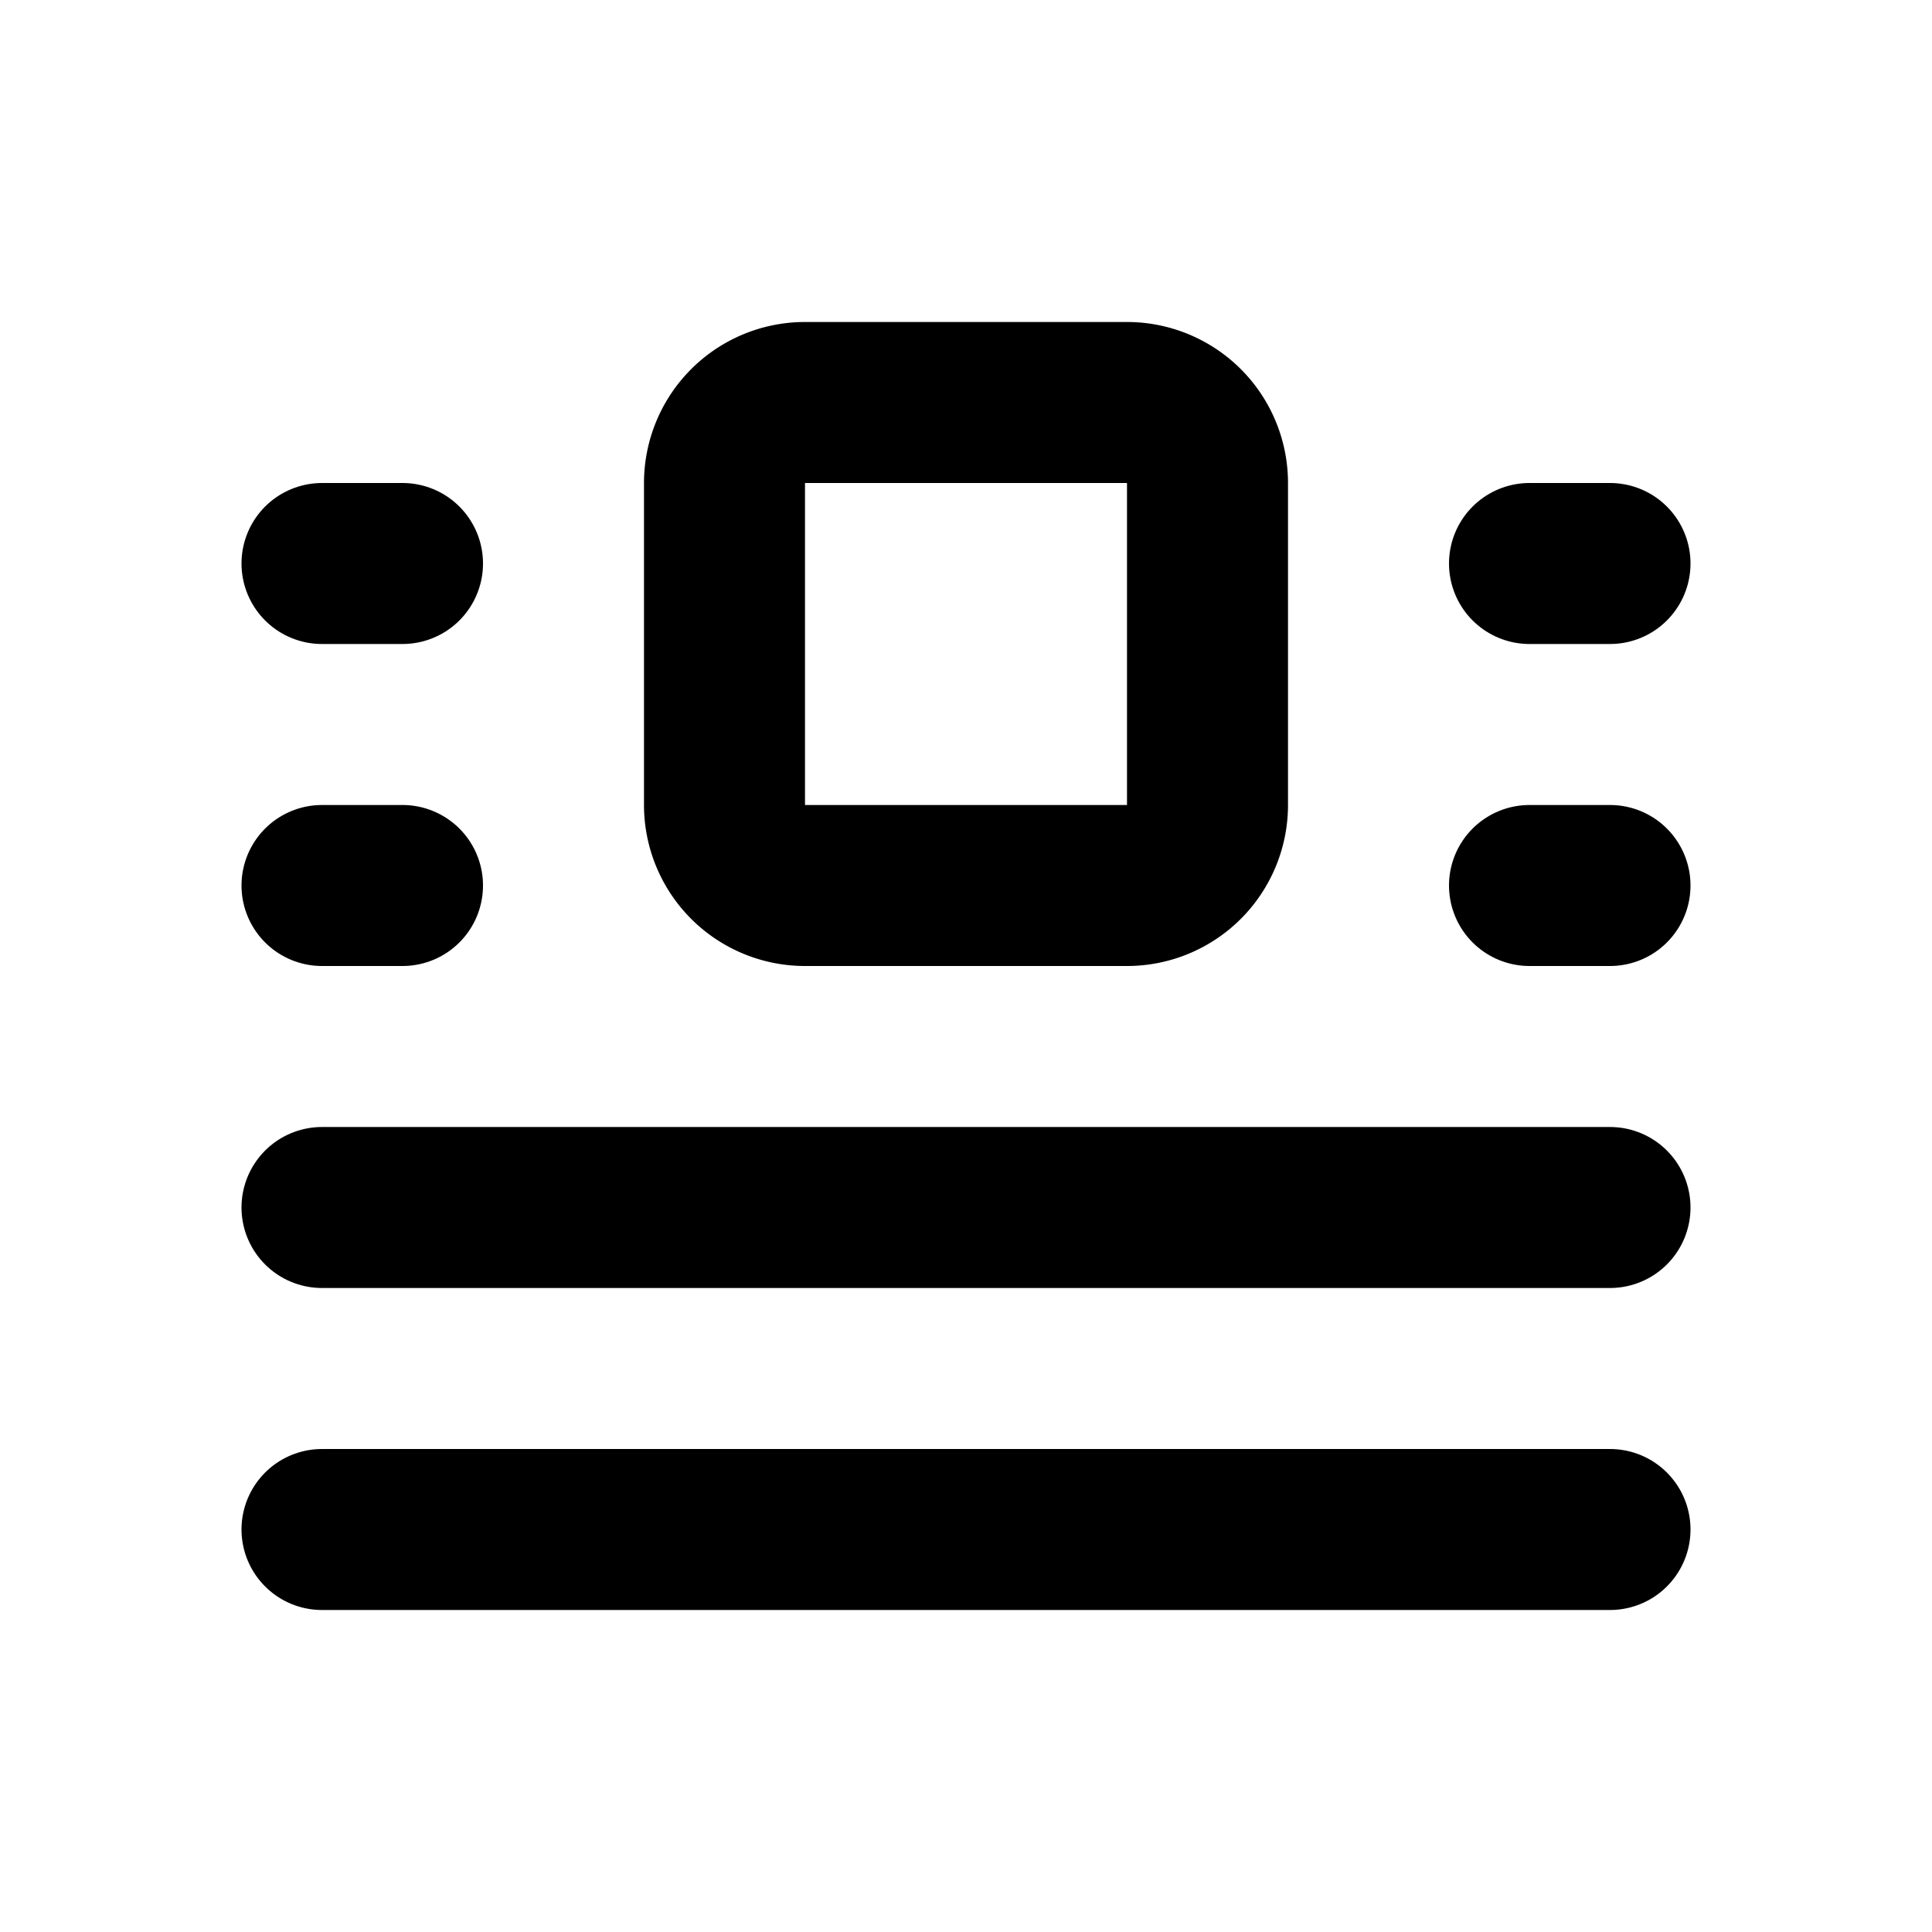 <svg
  xmlns="http://www.w3.org/2000/svg"
  width="24"
  height="24"
  viewBox="0 0 24 24"
  fill="none"
  stroke="currentColor"
  stroke-width="2"
  stroke-linecap="round"
  stroke-linejoin="round"
  class="icon icon-tabler icons-tabler-outline icon-tabler-float-center"
>
  <path stroke="none" d="M0 0h24v24H0z" fill="none"/>
  <path d="M9 5m0 1a1 1 0 0 1 1 -1h4a1 1 0 0 1 1 1v4a1 1 0 0 1 -1 1h-4a1 1 0 0 1 -1 -1z" />
  <path d="M4 7l1 0" />
  <path d="M4 11l1 0" />
  <path d="M19 7l1 0" />
  <path d="M19 11l1 0" />
  <path d="M4 15l16 0" />
  <path d="M4 19l16 0" />
</svg>